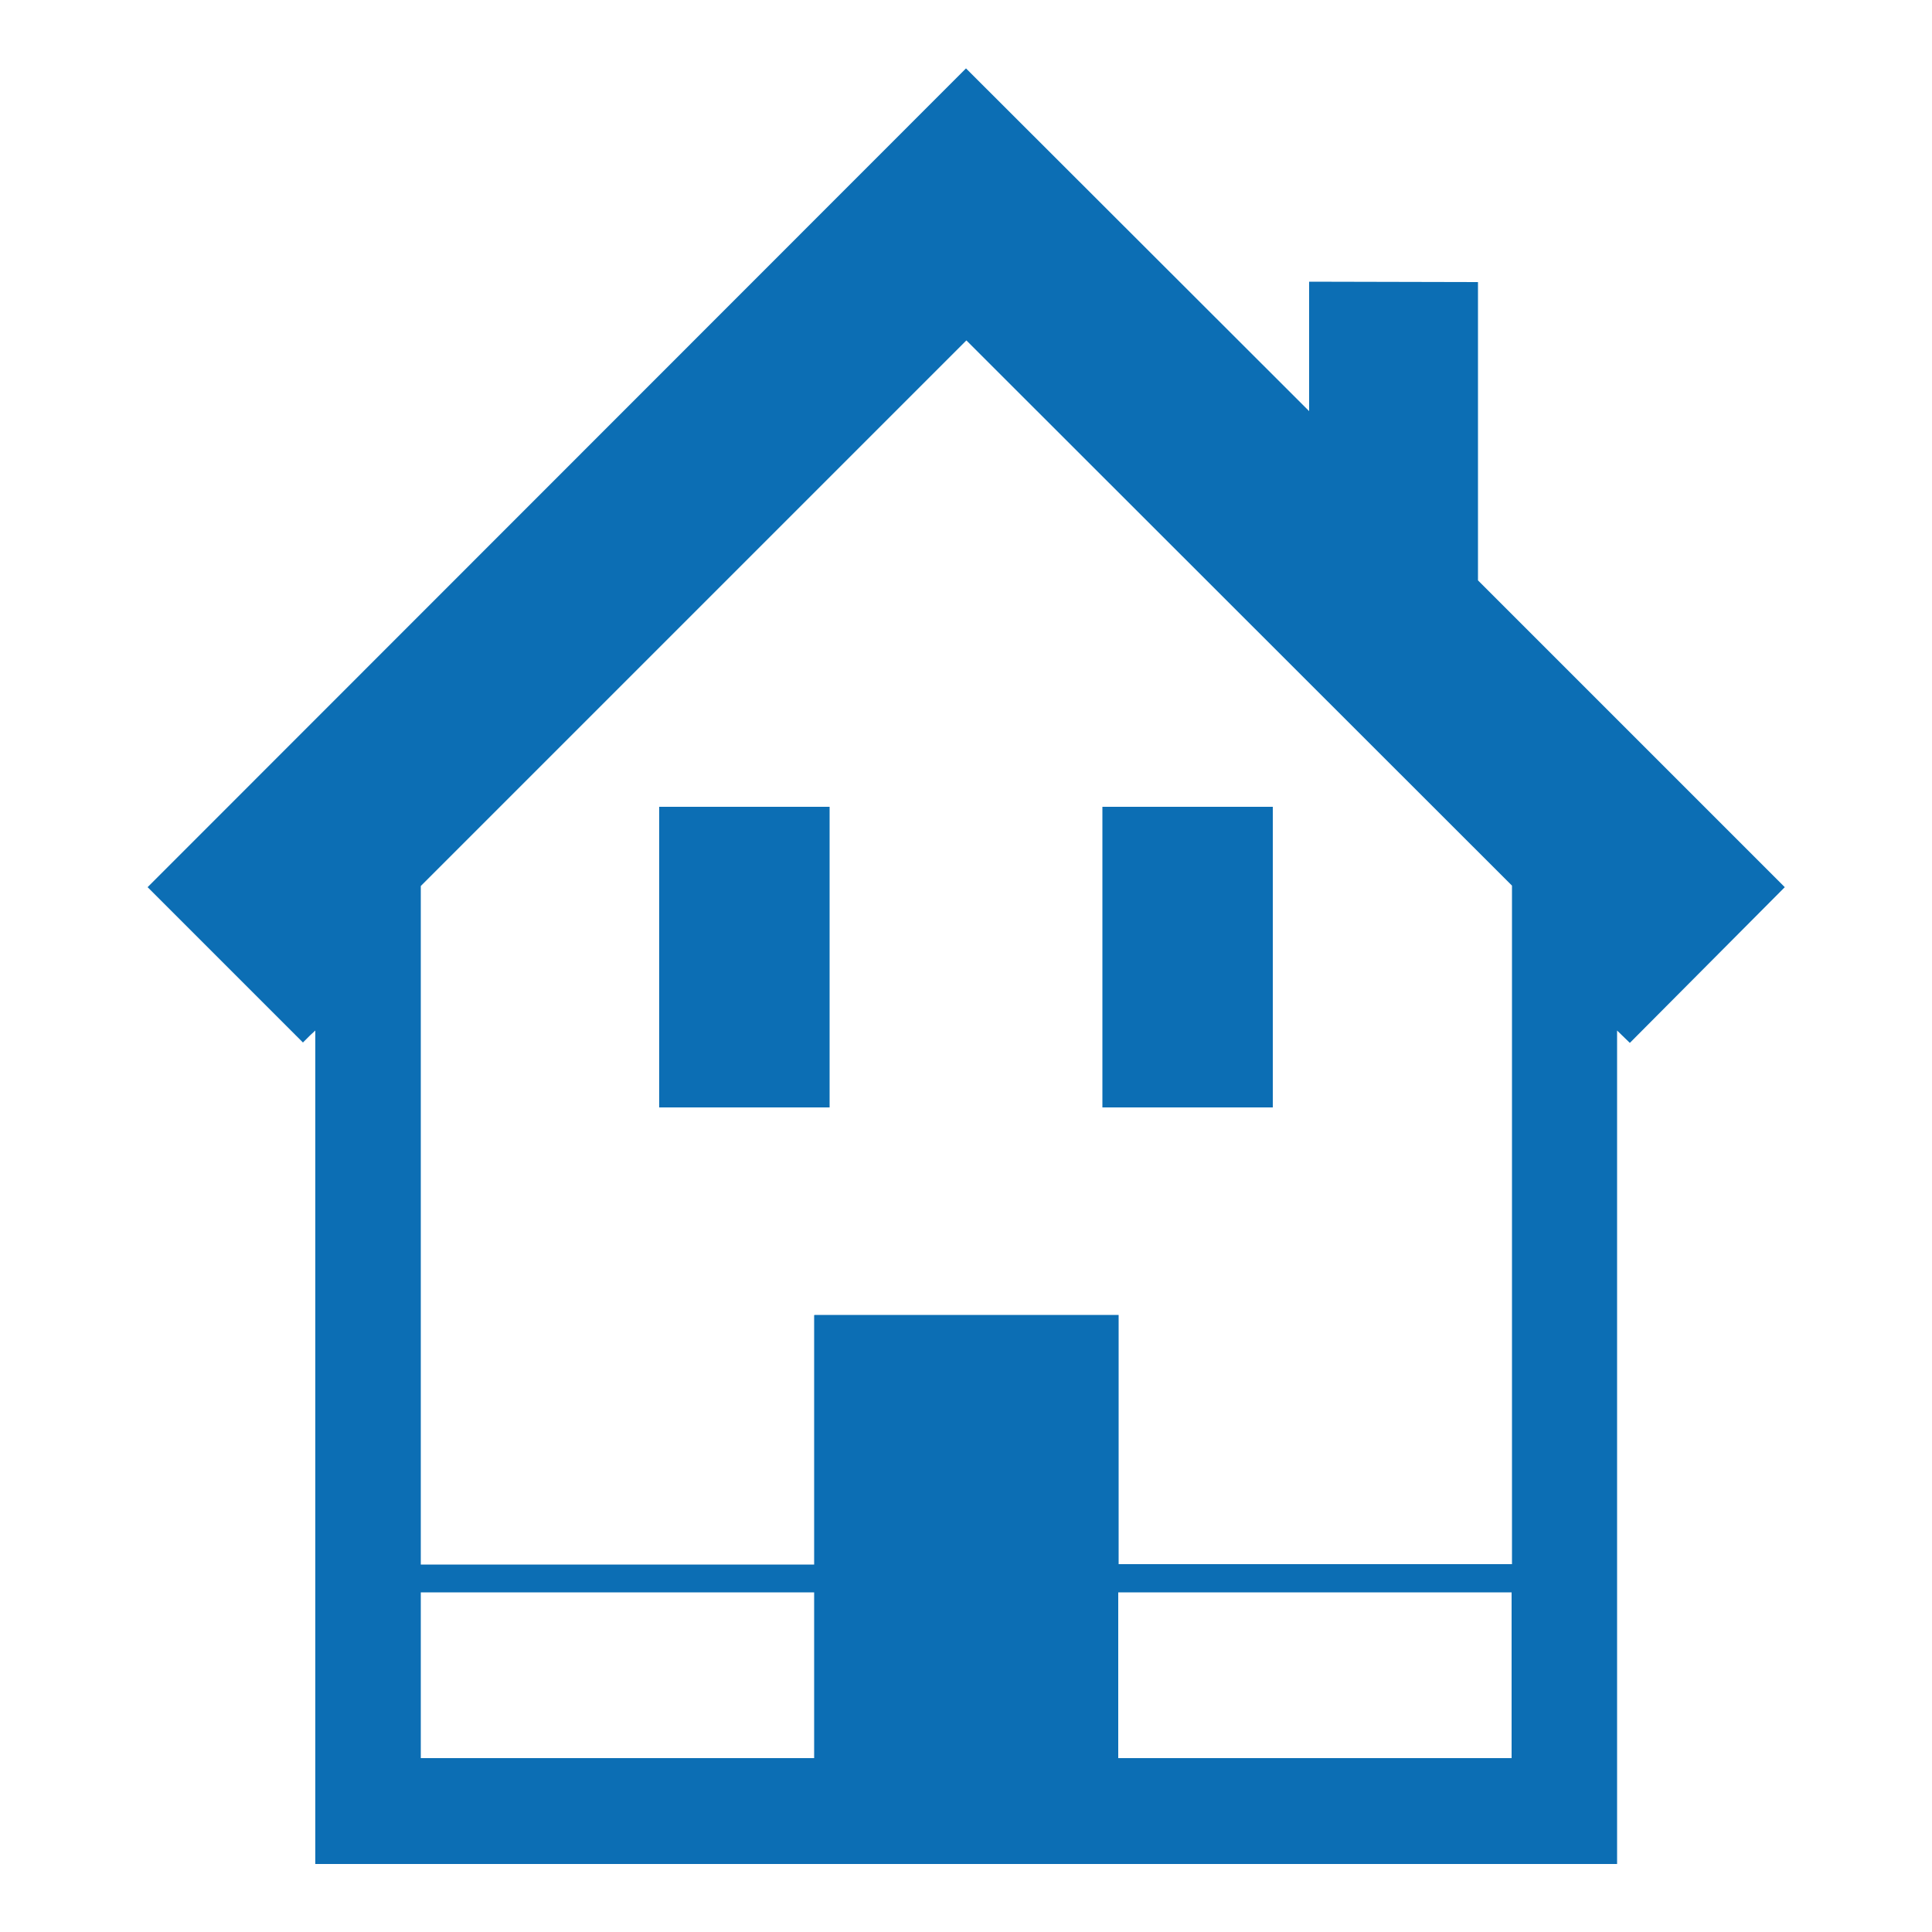 <?xml version="1.0" encoding="UTF-8"?>
<svg id="_レイヤー_1" data-name="レイヤー_1" xmlns="http://www.w3.org/2000/svg" version="1.1" viewBox="0 0 50 50">
  <!-- Generator: Adobe Illustrator 29.5.1, SVG Export Plug-In . SVG Version: 2.1.0 Build 141)  -->
  <defs>
    <style>
      .st0 {
        fill: #0c6eb4;
      }
    </style>
  </defs>
  <path class="st0" d="M46.19,22.96l-7.94-7.94v-7.72h0s-4.37-.01-4.37-.01v3.35S25,1.77,25,1.77L3.83,22.95h0s-.01.01-.01.01l4.01,4.01h0s.01.01.01.01l.19-.19.13-.12v21.57h33.69v-21.57s.32.31.32.31h0s.01.01.01.01l4-4.02ZM21.07,41.21v4.29h-10.18v-4.29h10.18ZM21.07,34.04v6.45h-10.18v-17.56l14.12-14.12,14.12,14.11v17.56h-10.18v-6.45h-7.87ZM39.12,41.21v4.29h-10.18v-4.29h10.18Z"/>
  <rect class="st0" x="17.06" y="20.88" width="4.41" height="7.78"/>
  <rect class="st0" x="28.53" y="20.88" width="4.41" height="7.78"/>
</svg>